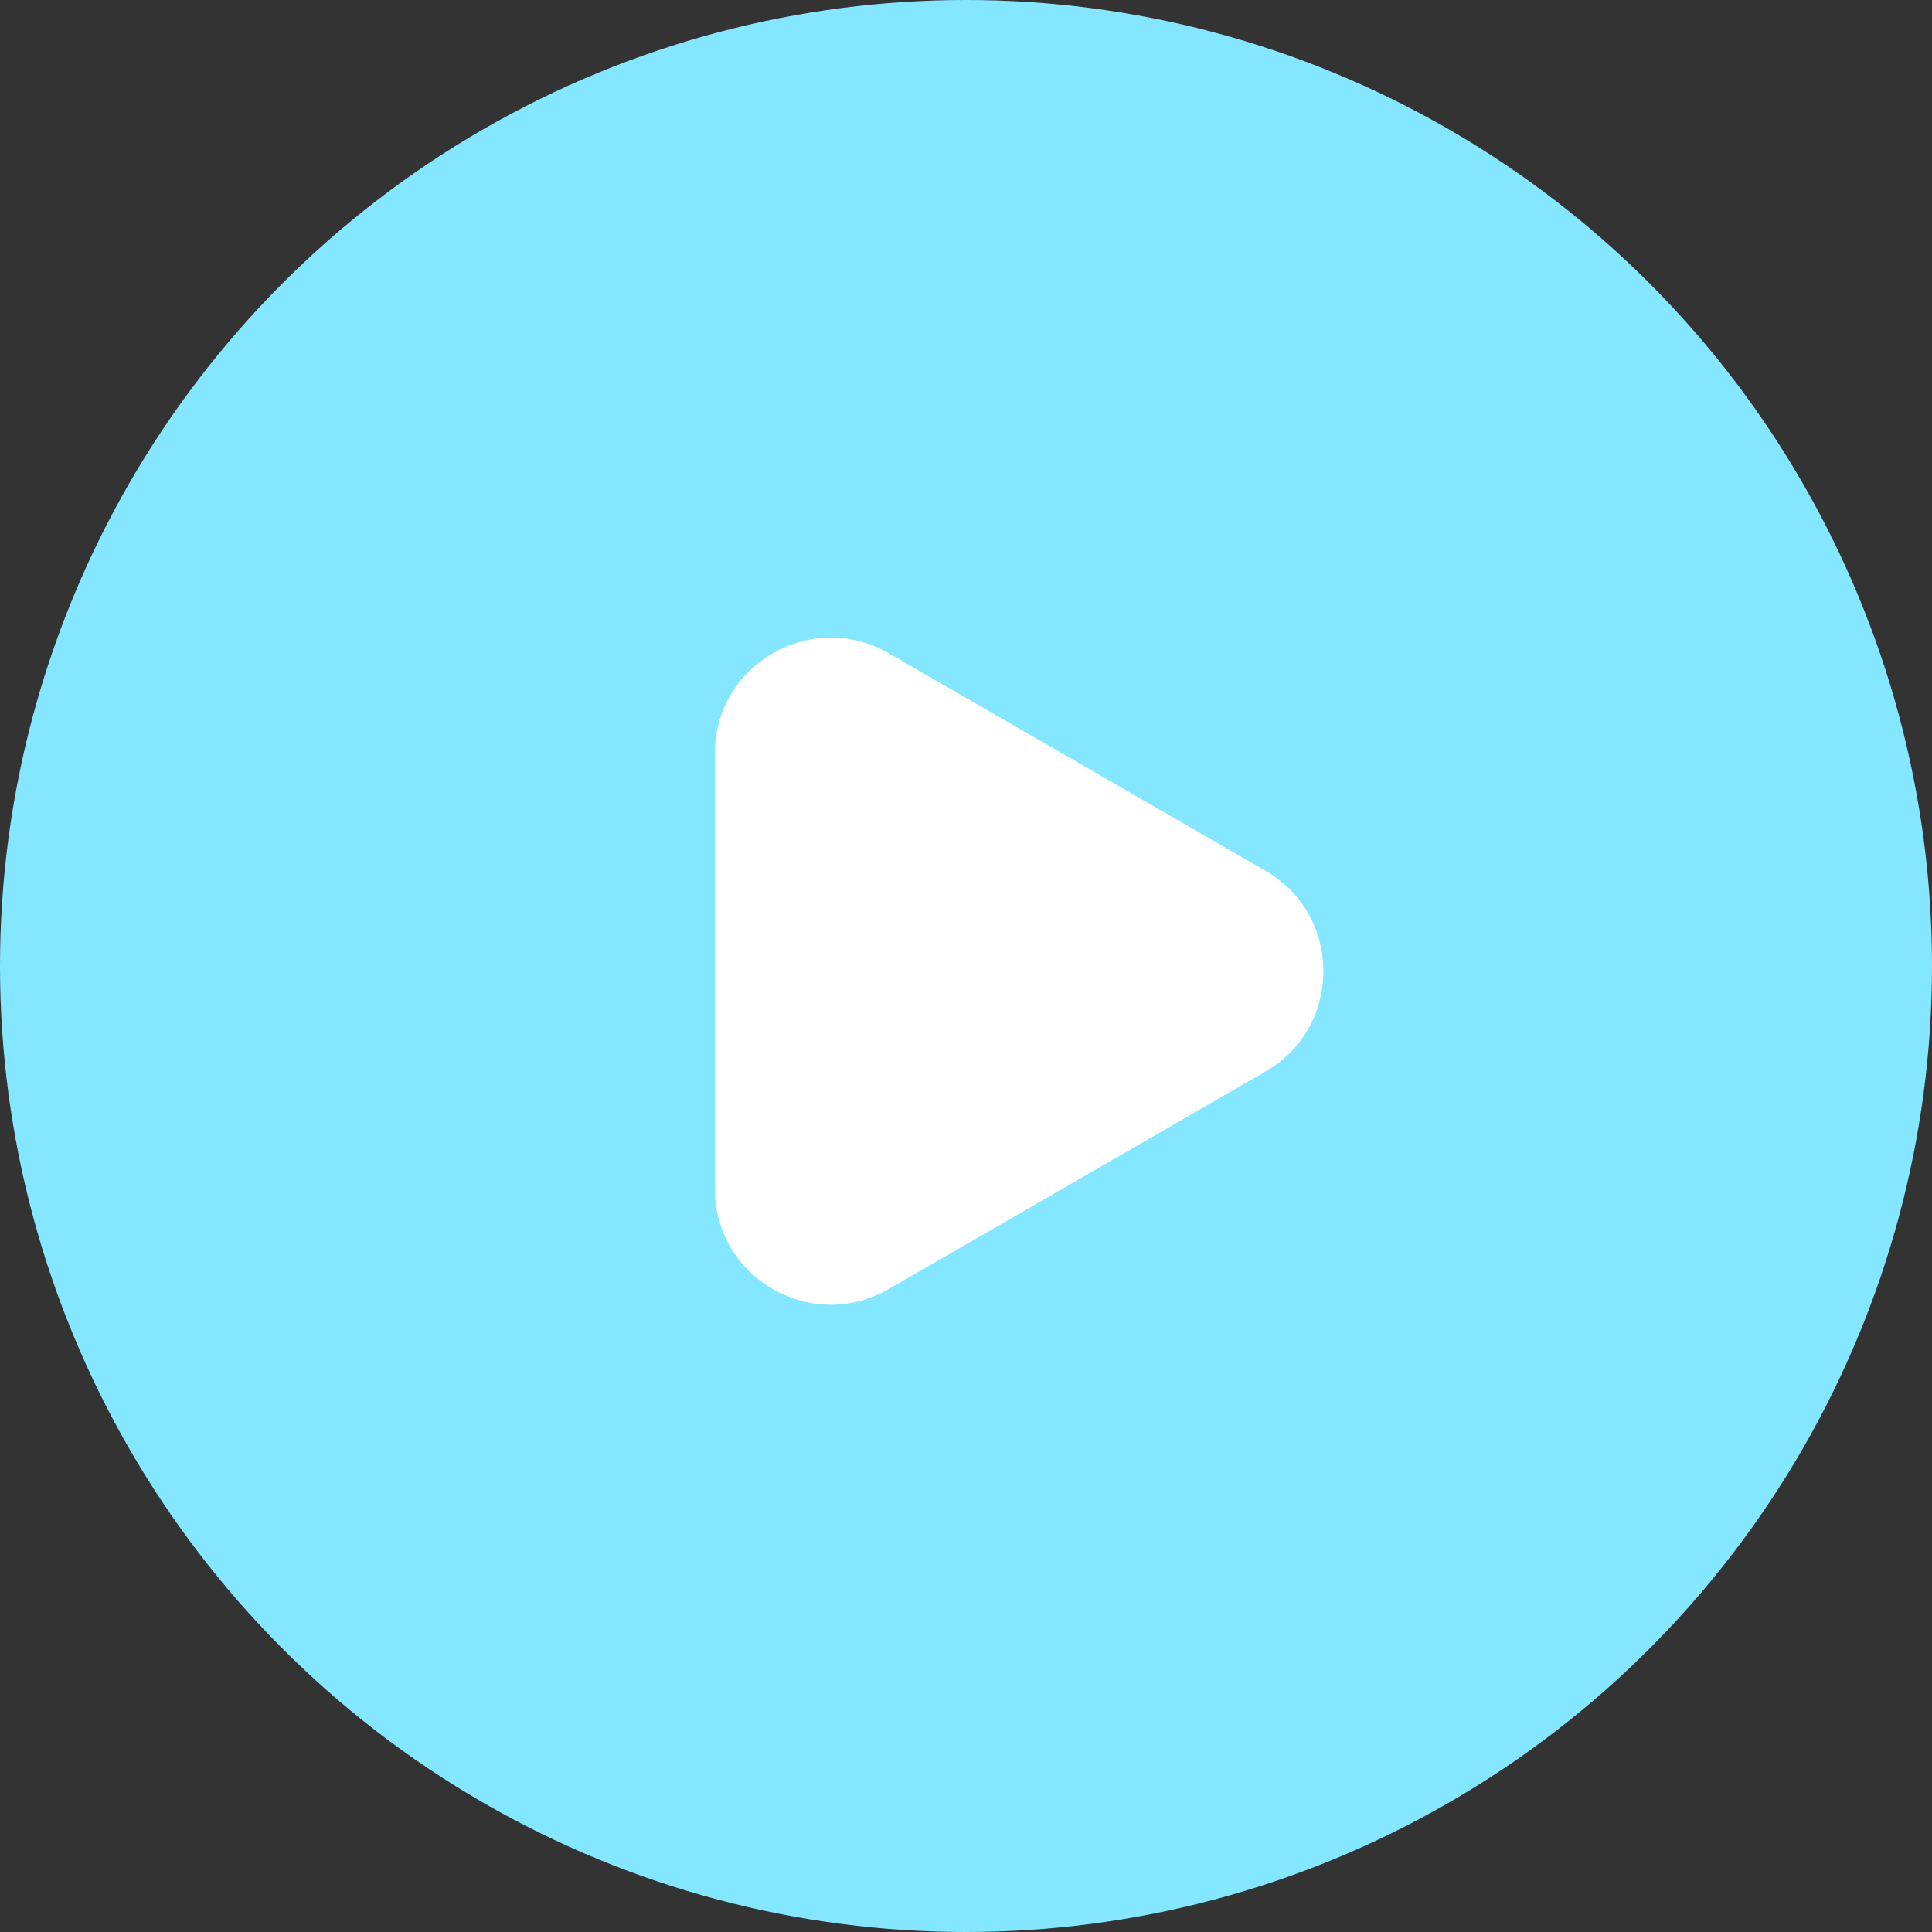 <svg width="100" height="100" viewBox="0 0 100 100" fill="none" xmlns="http://www.w3.org/2000/svg">
<rect x="0" y="0" width="100" height="100" fill="#333333" stroke="none"/>
<circle cx="50" cy="50" r="50" fill="#85E7FF"/>
<path d="M65.5 45.071C69.5 47.38 69.5 53.154 65.5 55.463L46 66.722C42 69.031 37 66.144 37 61.526L37 39.009C37 34.39 42 31.503 46 33.813L65.5 45.071Z" fill="white"/>
</svg>
